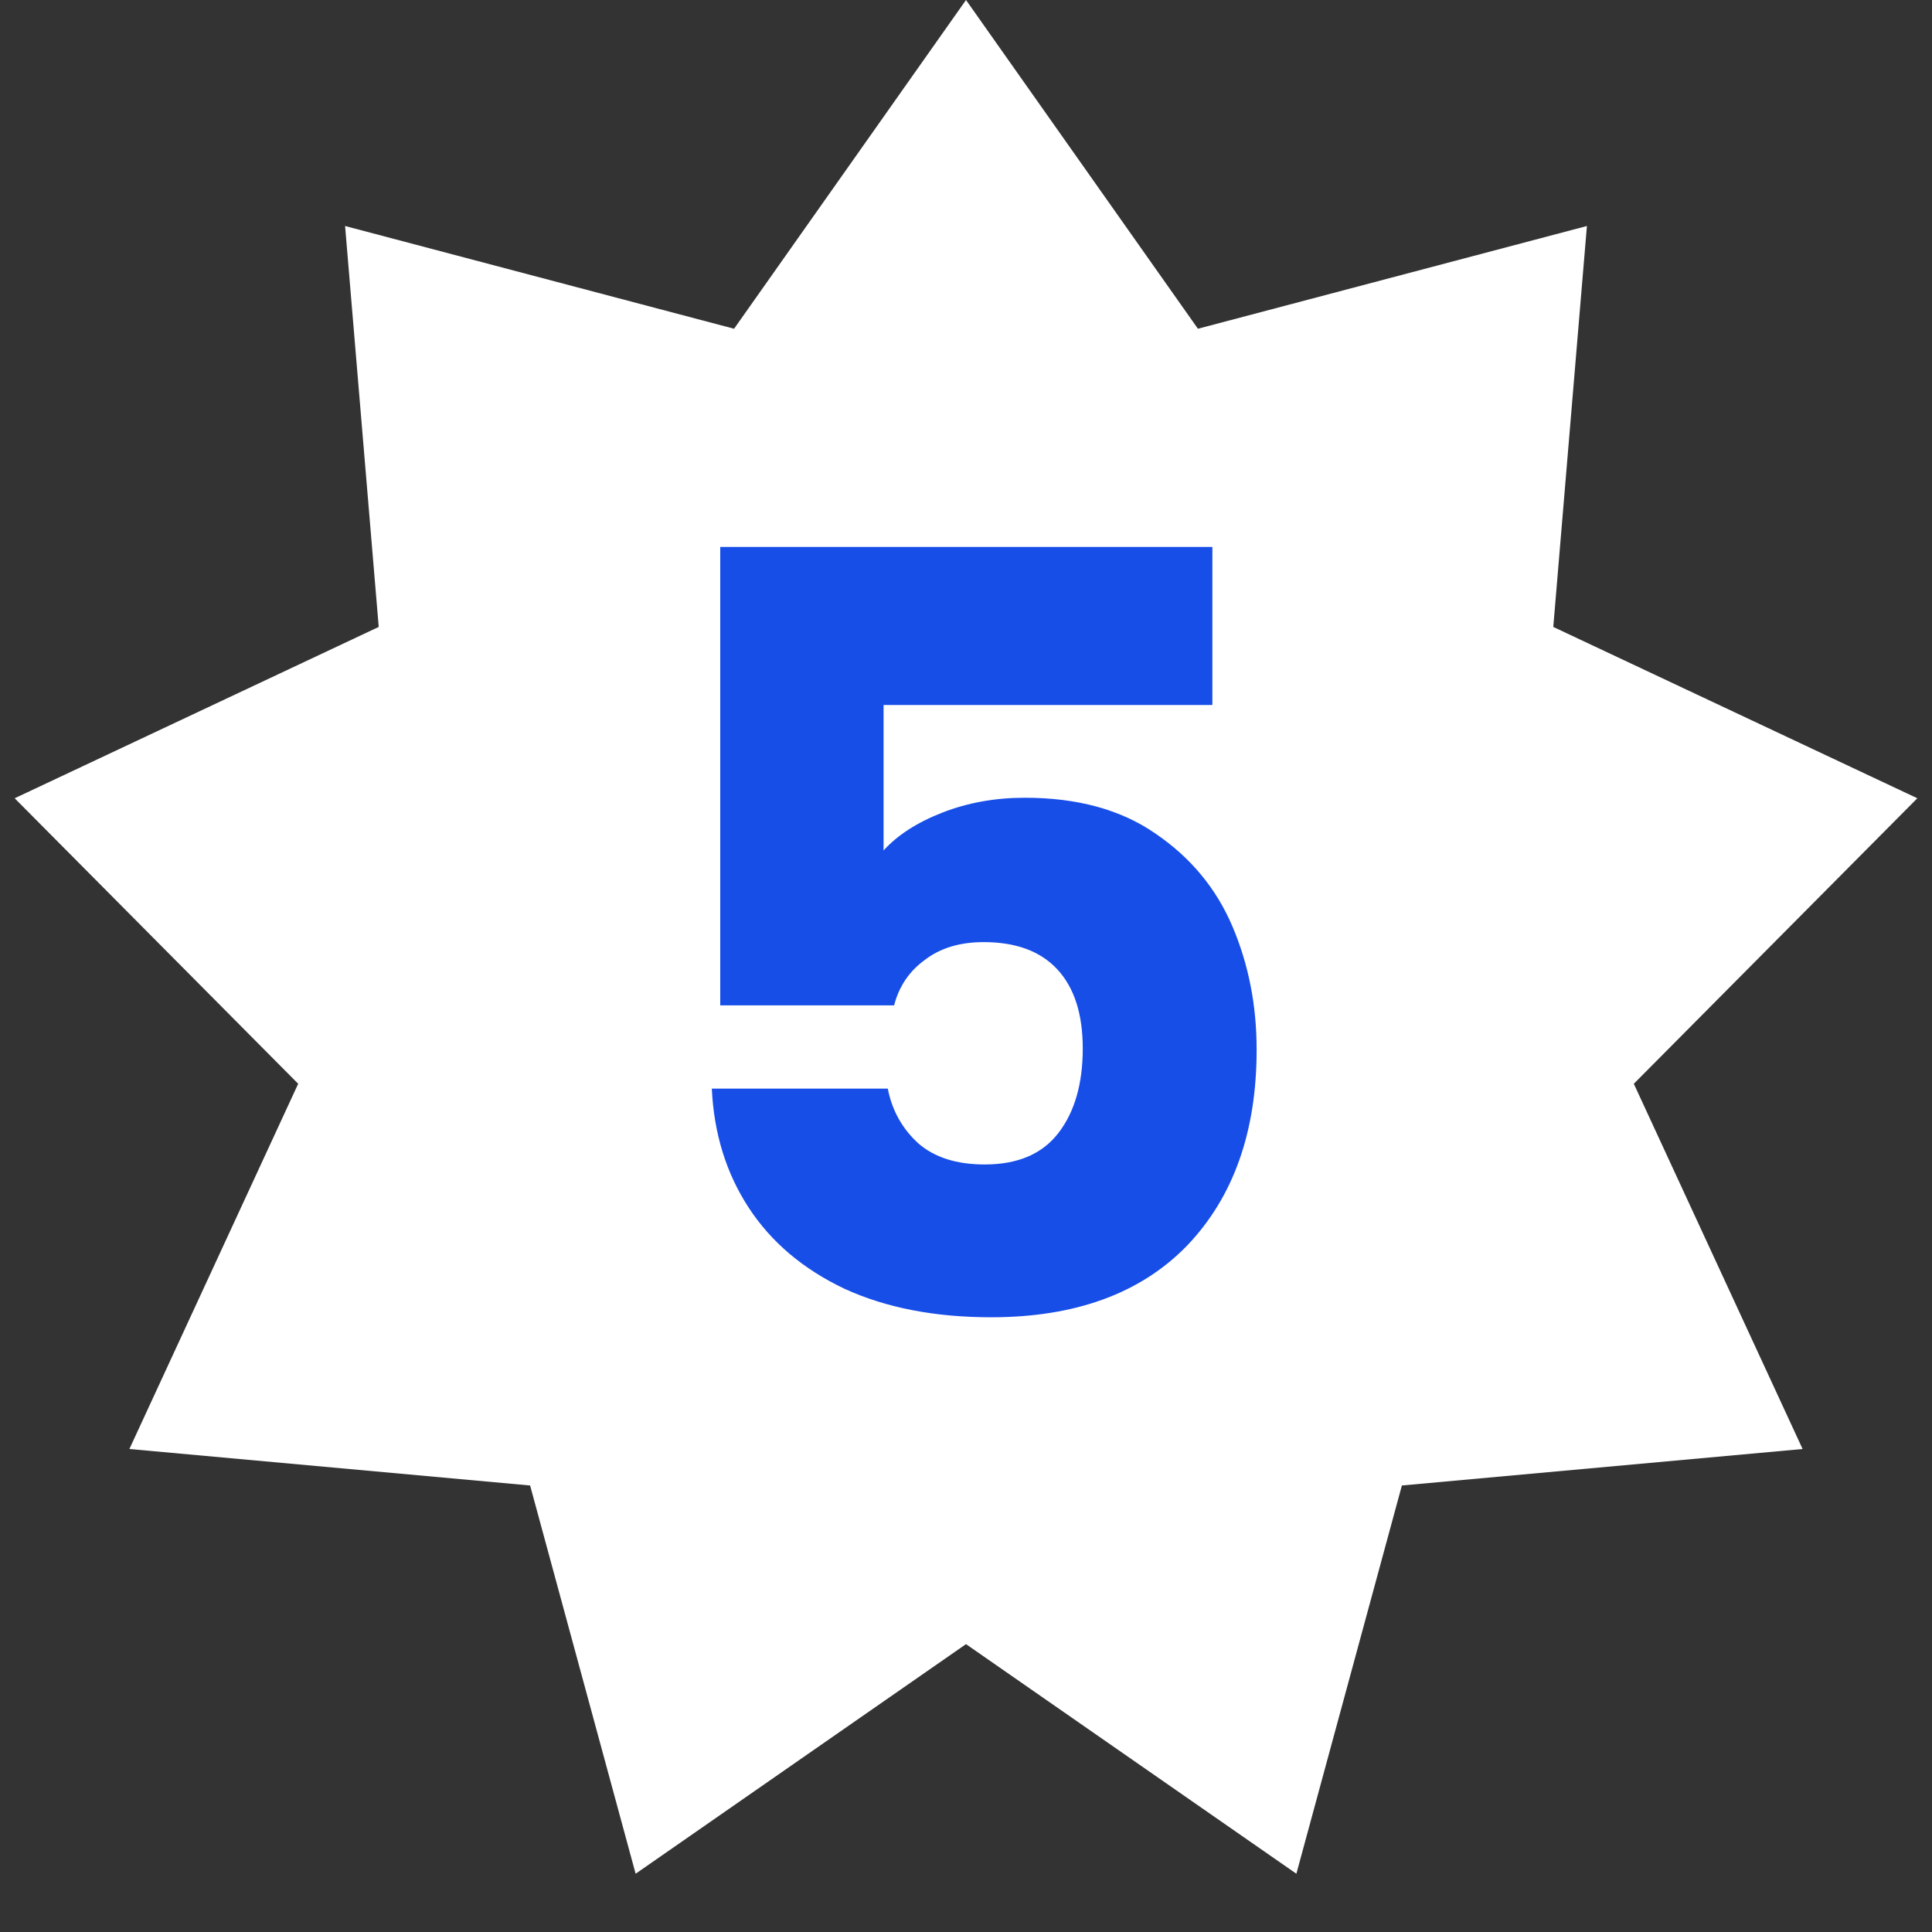 <svg xmlns="http://www.w3.org/2000/svg" width="44" height="44" viewBox="0 0 44 44" fill="none"><rect x="0" y="0" width="44" height="44" fill="#333333" stroke="none"/><path d="M22 0L27.282 7.487L36.141 5.147L35.375 14.278L43.666 18.18L37.209 24.682L41.053 33L31.927 33.831L29.524 42.673L22 37.444L14.476 42.673L12.073 33.831L2.947 33L6.791 24.682L0.334 18.18L8.625 14.278L7.859 5.147L16.718 7.487L22 0Z" fill="white"></path><path d="M27.611 16.056H20.123V19.368C20.443 19.016 20.891 18.728 21.467 18.504C22.043 18.28 22.667 18.168 23.339 18.168C24.539 18.168 25.531 18.44 26.315 18.984C27.115 19.528 27.699 20.232 28.067 21.096C28.435 21.96 28.619 22.896 28.619 23.904C28.619 25.776 28.091 27.264 27.035 28.368C25.979 29.456 24.491 30 22.571 30C21.291 30 20.179 29.784 19.235 29.352C18.291 28.904 17.563 28.288 17.051 27.504C16.539 26.72 16.259 25.816 16.211 24.792H20.219C20.315 25.288 20.547 25.704 20.915 26.04C21.283 26.36 21.787 26.52 22.427 26.52C23.179 26.52 23.739 26.28 24.107 25.8C24.475 25.32 24.659 24.68 24.659 23.88C24.659 23.096 24.467 22.496 24.083 22.08C23.699 21.664 23.139 21.456 22.403 21.456C21.859 21.456 21.411 21.592 21.059 21.864C20.707 22.12 20.475 22.464 20.363 22.896H16.403V12.456H27.611V16.056Z" fill="#184EE8"></path></svg>